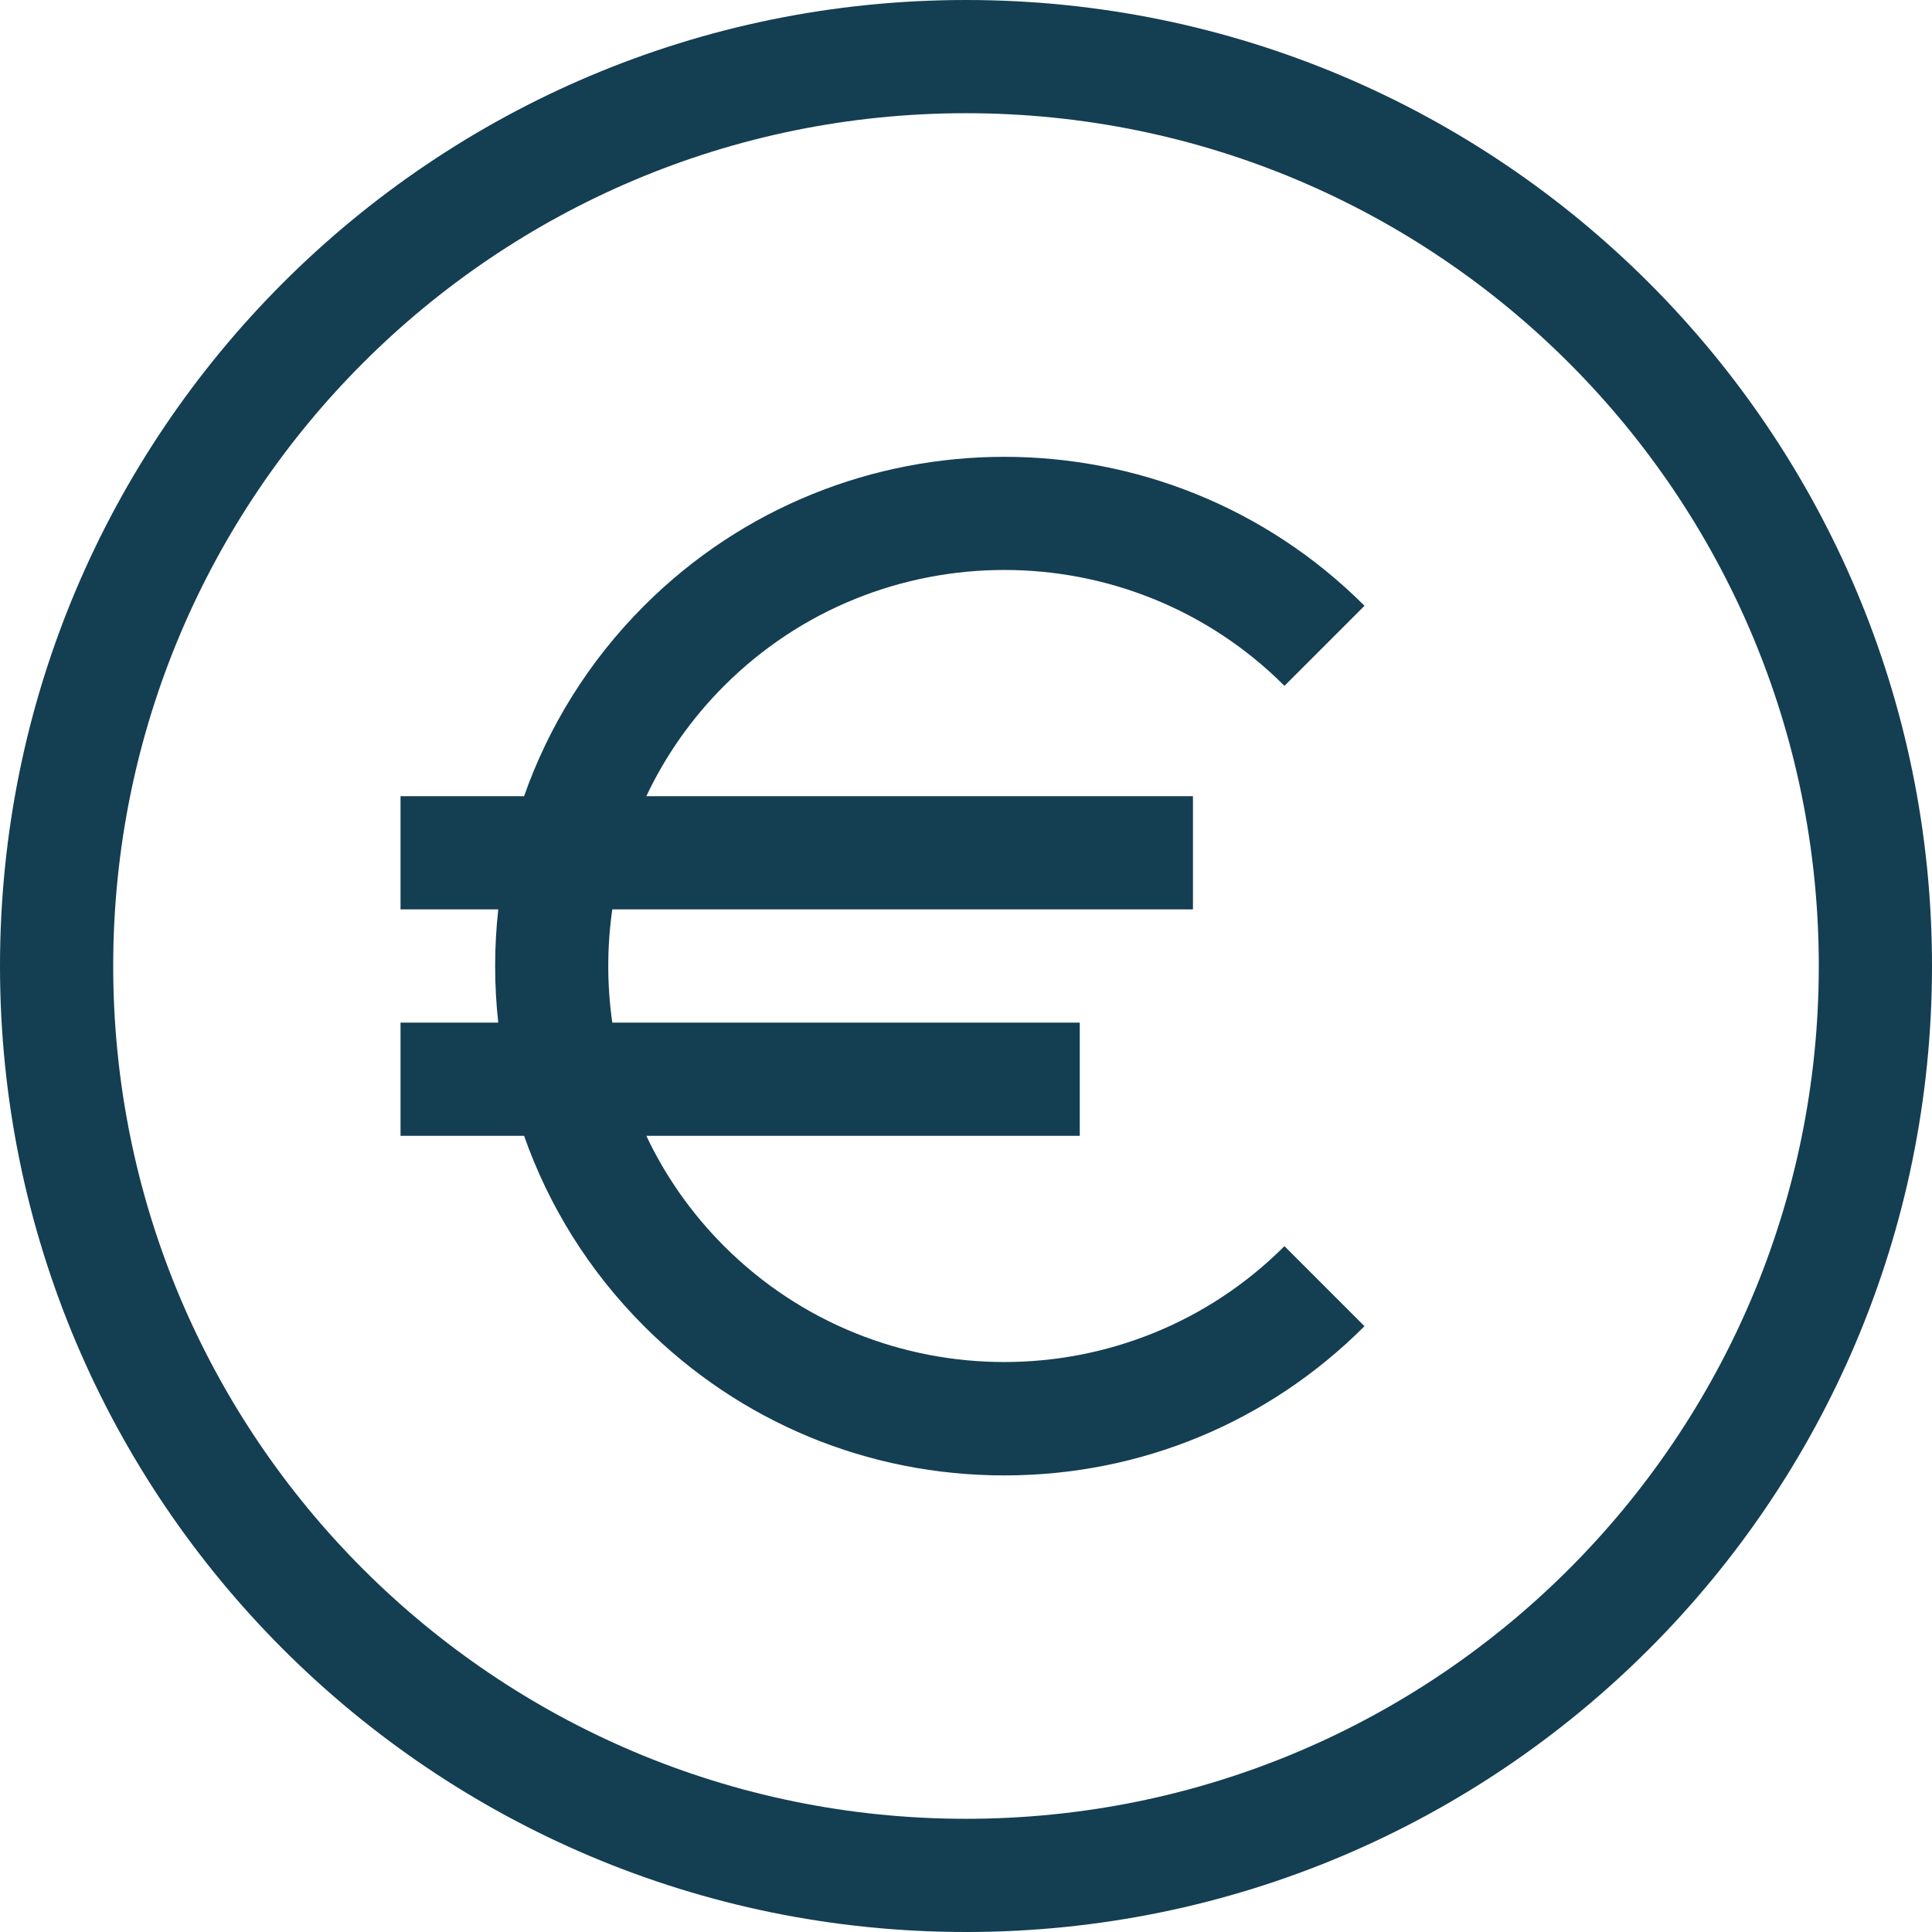 <svg version="1.0" preserveAspectRatio="xMidYMid meet" height="512" viewBox="0 0 384 384" zoomAndPan="magnify" width="512" xmlns:xlink="http://www.w3.org/1999/xlink" xmlns="http://www.w3.org/2000/svg"><path fill-rule="nonzero" fill-opacity="1" d="M 143.926 247.684 C 137.367 241.125 132.215 233.688 128.457 225.75 L 214.609 225.75 L 214.609 203.25 L 121.699 203.25 C 120.629 195.793 120.629 188.207 121.699 180.75 L 237.109 180.75 L 237.109 158.25 L 128.461 158.25 C 132.215 150.309 137.367 142.871 143.926 136.312 C 174.629 105.609 224.59 105.609 255.297 136.316 L 271.207 120.406 C 231.727 80.926 167.492 80.926 128.016 120.406 C 116.977 131.445 109.027 144.422 104.164 158.25 L 79.609 158.25 L 79.609 180.75 L 99.035 180.75 C 98.207 188.223 98.207 195.773 99.035 203.25 L 79.609 203.25 L 79.609 225.75 L 104.164 225.75 C 109.027 239.578 116.977 252.555 128.016 263.594 C 147.141 282.719 172.566 293.25 199.609 293.25 C 226.656 293.25 252.082 282.719 271.203 263.594 L 255.293 247.684 C 224.59 278.391 174.629 278.391 143.926 247.684 Z M 143.926 247.684" fill="#143e52"></path><path fill-rule="nonzero" fill-opacity="1" d="M 192 0 C 85.961 0 0 85.961 0 192 C 0 298.039 85.961 384 192 384 C 298.039 384 384 298.039 384 192 C 384 85.961 298.039 0 192 0 Z M 192 361.5 C 98.387 361.5 22.5 285.613 22.5 192 C 22.5 98.387 98.387 22.5 192 22.5 C 285.613 22.5 361.5 98.387 361.5 192 C 361.5 285.613 285.613 361.5 192 361.5 Z M 192 361.5" fill="#143e52"></path></svg>
